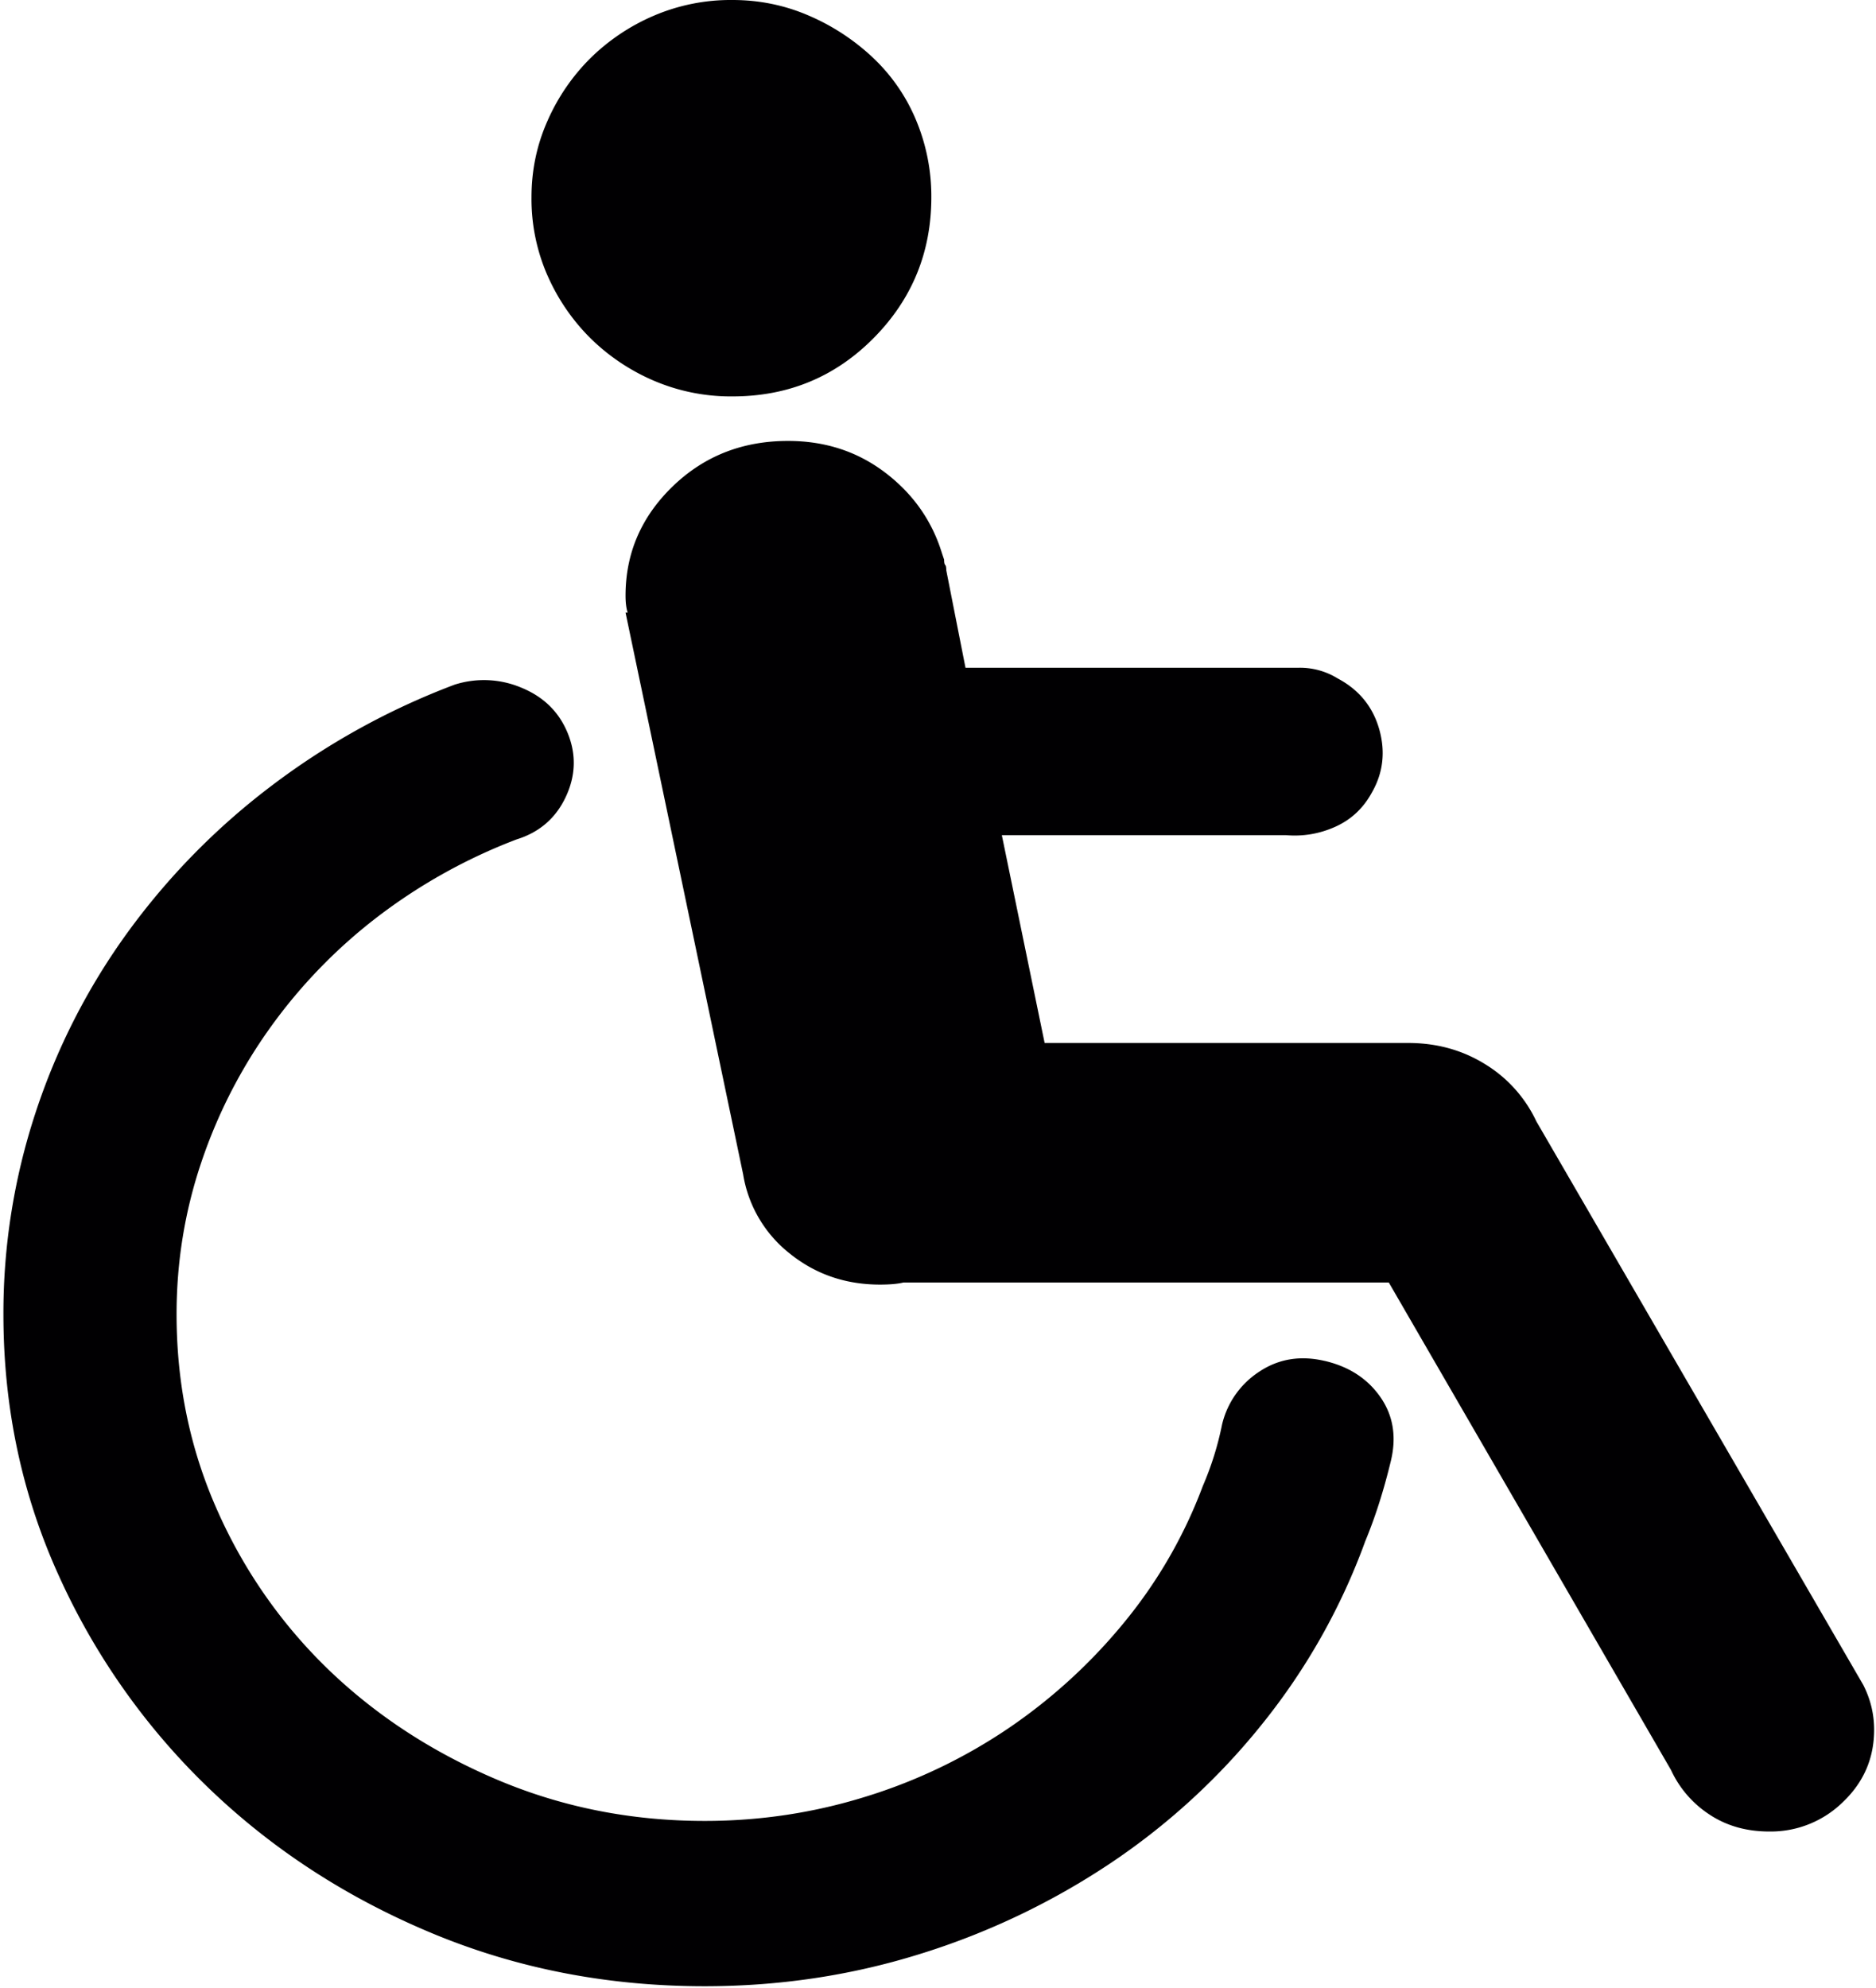 <svg width="67" height="71" viewBox="0 0 67 71" xmlns="http://www.w3.org/2000/svg"><title>005-wheelchair-access</title><path d="M19.554 9.841a6.81 6.81 0 0 1-.572-2.8c0-.96.19-1.868.572-2.726a7.274 7.274 0 0 1 1.528-2.233A7.343 7.343 0 0 1 23.334.568 6.973 6.973 0 0 1 26.16 0c.968 0 1.884.19 2.75.568a7.846 7.846 0 0 1 2.29 1.514 6.486 6.486 0 0 1 1.527 2.233 7.04 7.04 0 0 1 .535 2.725c0 1.968-.688 3.646-2.062 5.034-1.375 1.388-3.054 2.082-5.04 2.082a6.98 6.98 0 0 1-2.825-.568 7.343 7.343 0 0 1-2.252-1.514 7.274 7.274 0 0 1-1.528-2.233zM47.31 48.6c-.865-.202-1.641-.076-2.328.378a3.1 3.1 0 0 0-1.337 1.893 11.003 11.003 0 0 1-.687 2.195 17.068 17.068 0 0 1-2.787 4.845 19.497 19.497 0 0 1-4.123 3.785 19.144 19.144 0 0 1-5.116 2.46c-1.858.58-3.78.871-5.765.871-2.596 0-5.04-.48-7.33-1.438-2.291-.96-4.29-2.246-5.995-3.86a18.005 18.005 0 0 1-4.047-5.716c-.992-2.195-1.489-4.555-1.489-7.079 0-1.867.293-3.671.879-5.412a18.208 18.208 0 0 1 2.481-4.845 18.72 18.72 0 0 1 3.818-3.936 19.723 19.723 0 0 1 4.963-2.764c.815-.252 1.4-.757 1.757-1.514.356-.757.381-1.514.076-2.27-.306-.758-.853-1.3-1.642-1.628a3.436 3.436 0 0 0-2.405-.114 25.959 25.959 0 0 0-6.567 3.634 24.956 24.956 0 0 0-5.116 5.223 23.33 23.33 0 0 0-3.283 6.435 22.868 22.868 0 0 0-1.145 7.191c0 3.331.661 6.447 1.985 9.35A24.527 24.527 0 0 0 7.49 63.89c2.265 2.17 4.912 3.886 7.941 5.148 3.03 1.262 6.274 1.892 9.736 1.892 2.647 0 5.192-.378 7.636-1.135a26.224 26.224 0 0 0 6.795-3.217 24.137 24.137 0 0 0 5.498-5.035 22.868 22.868 0 0 0 3.665-6.51c.356-.858.662-1.817.916-2.876.204-.859.077-1.616-.381-2.271-.459-.656-1.12-1.085-1.986-1.287zm19.242 11.582L54.87 40.045a4.76 4.76 0 0 0-1.833-2.044c-.814-.504-1.73-.756-2.749-.756h-12.98l-1.528-7.42h10.156c.61.051 1.196-.05 1.756-.302s.993-.656 1.298-1.211c.408-.707.496-1.464.268-2.271-.23-.808-.726-1.413-1.49-1.817a2.556 2.556 0 0 0-1.374-.378H34.482l-.687-3.483c0-.1-.013-.164-.038-.189-.026-.025-.039-.088-.039-.19l-.076-.226c-.356-1.16-1.03-2.12-2.023-2.877-.993-.757-2.151-1.135-3.475-1.135-1.629 0-3.003.542-4.123 1.627s-1.68 2.385-1.68 3.899c0 .252.026.454.076.605h-.076l4.2 20.061a4.516 4.516 0 0 0 1.68 2.839c.916.732 1.985 1.097 3.207 1.097.356 0 .636-.025.84-.075H49.6l10.079 17.41a3.79 3.79 0 0 0 1.374 1.59c.611.405 1.324.606 2.138.606a3.678 3.678 0 0 0 2.635-1.06c.738-.706 1.107-1.564 1.107-2.573 0-.556-.127-1.085-.382-1.59z" fill="#010002"/></svg>